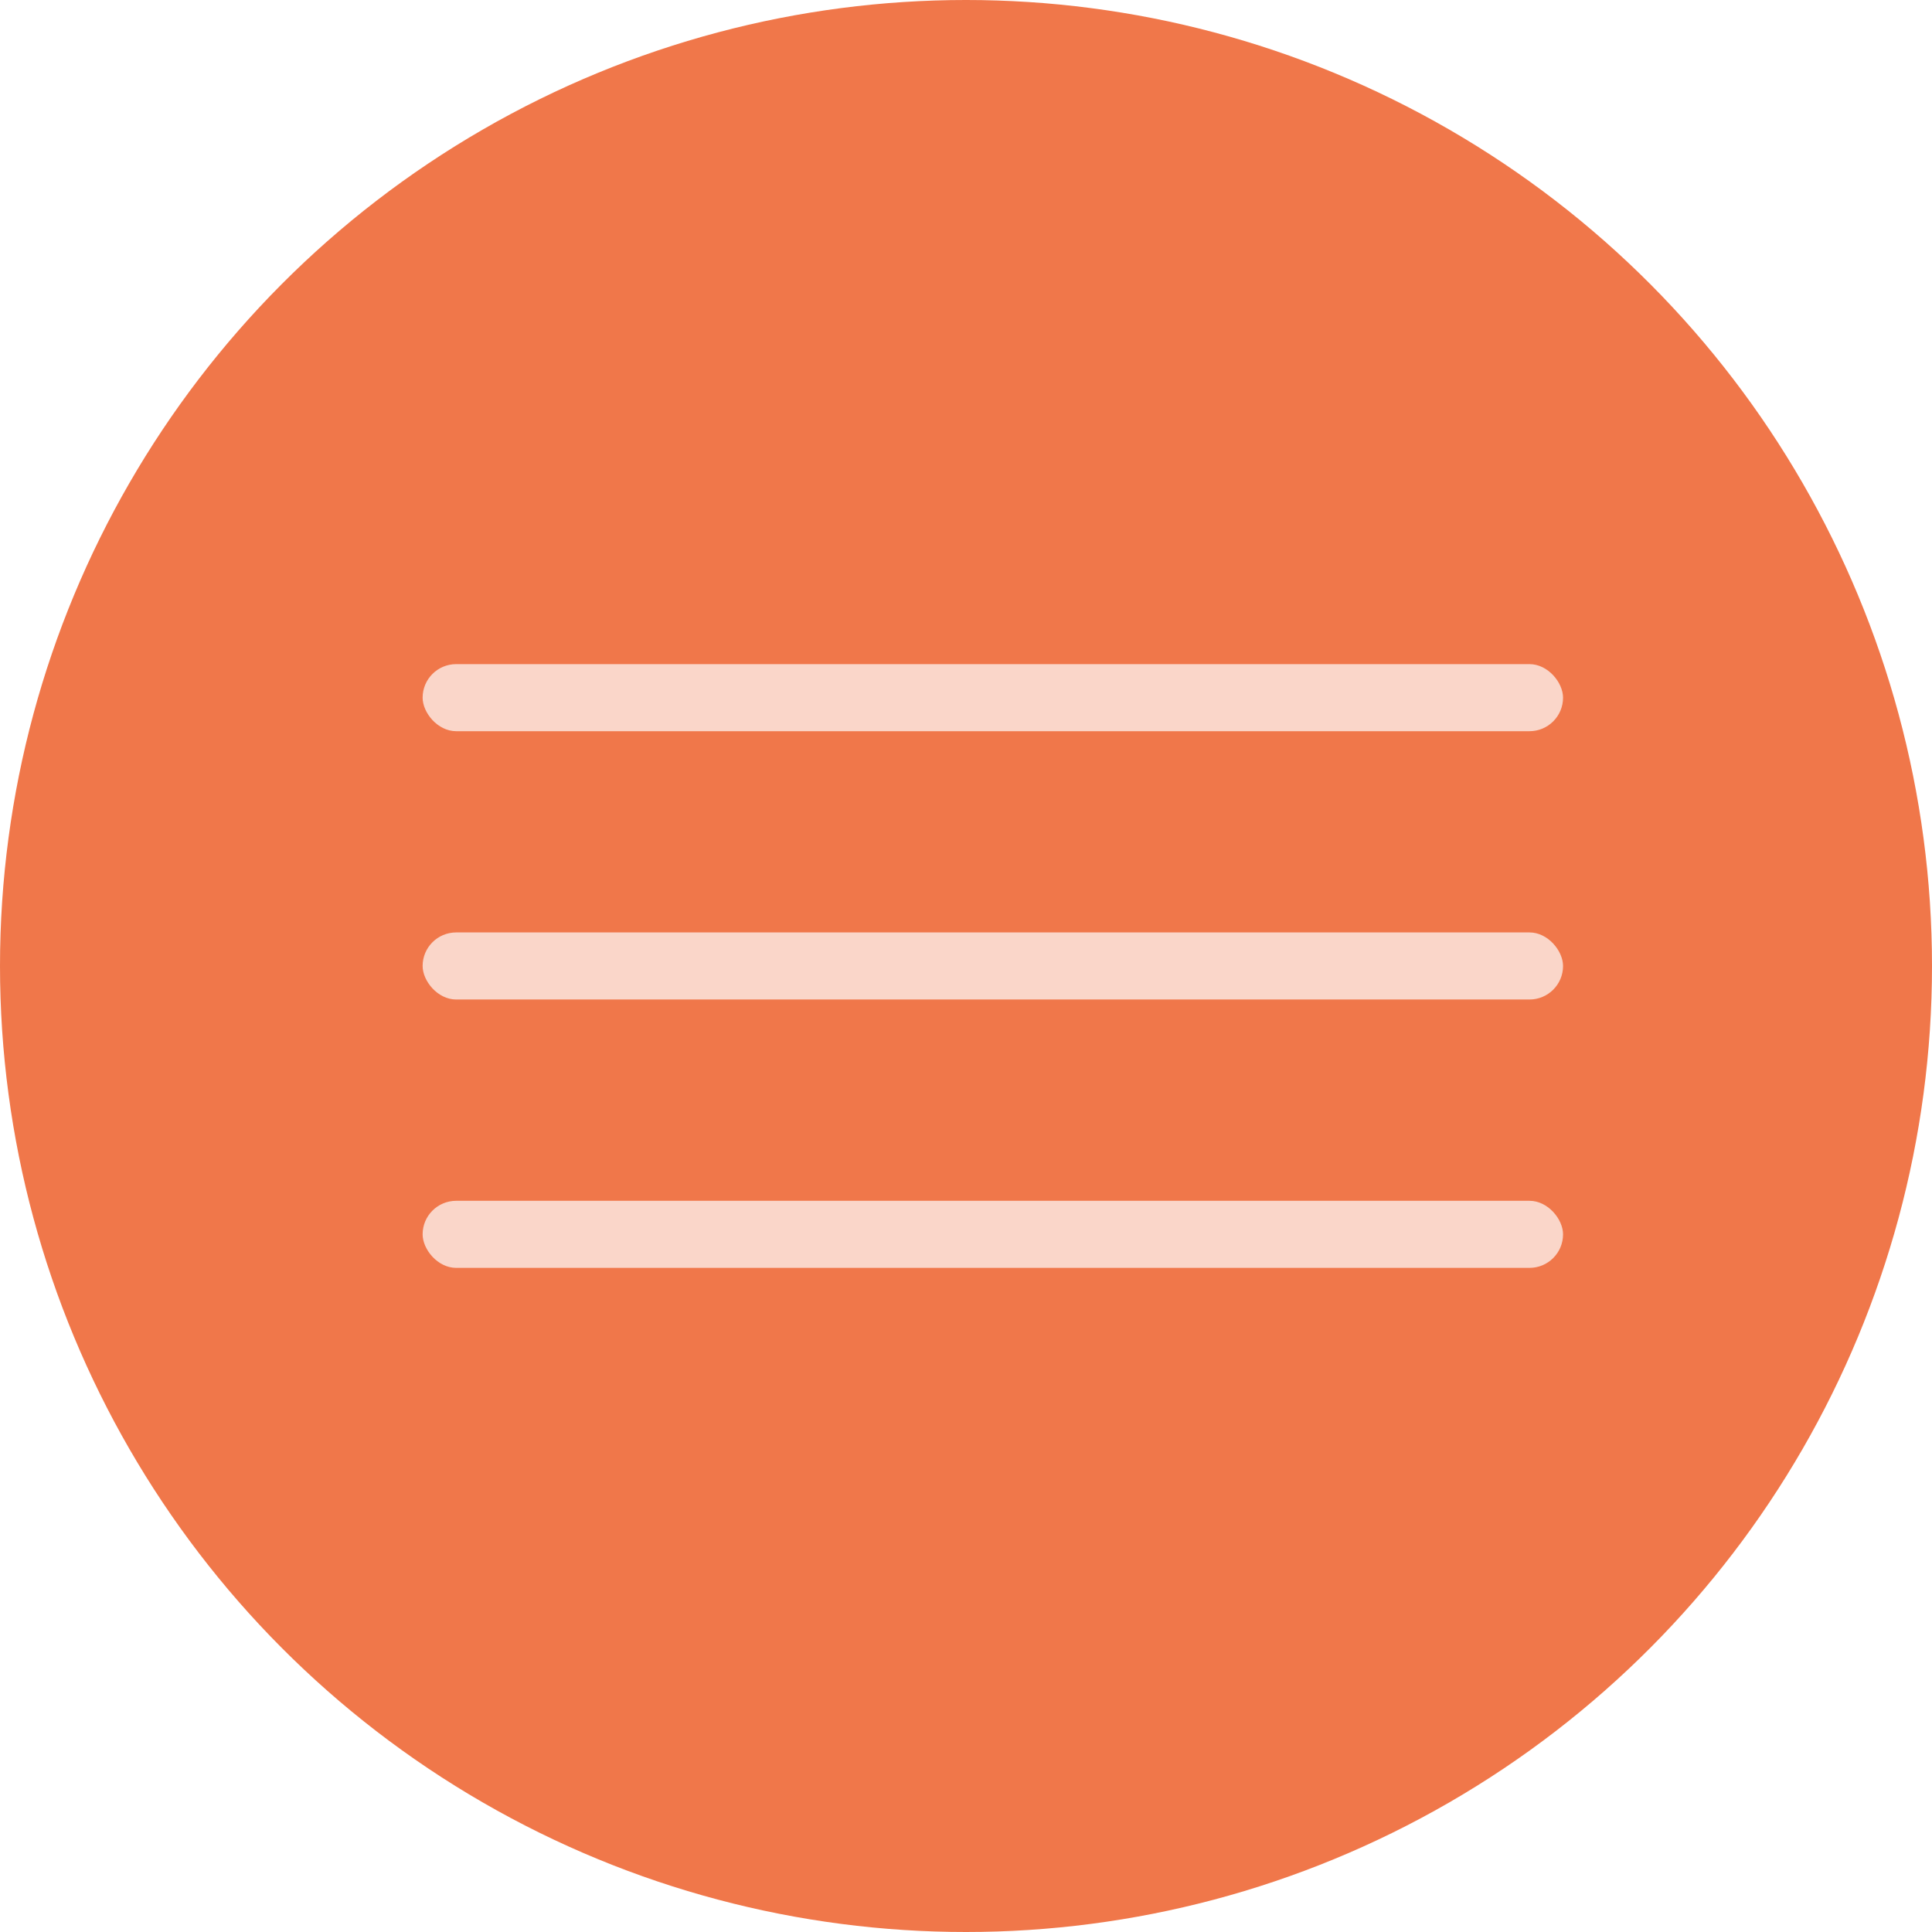 <?xml version="1.0" encoding="UTF-8"?> <svg xmlns="http://www.w3.org/2000/svg" width="32" height="32" viewBox="0 0 32 32" fill="none"> <circle cx="16" cy="16" r="16" fill="#F0774A"></circle> <rect x="7" y="11" width="18.889" height="1.111" rx="0.556" fill="#FAD6C9"></rect> <rect x="7" y="15.444" width="18.889" height="1.111" rx="0.556" fill="#FAD6C9"></rect> <rect x="7" y="19.889" width="18.889" height="1.111" rx="0.556" fill="#FAD6C9"></rect> </svg> 